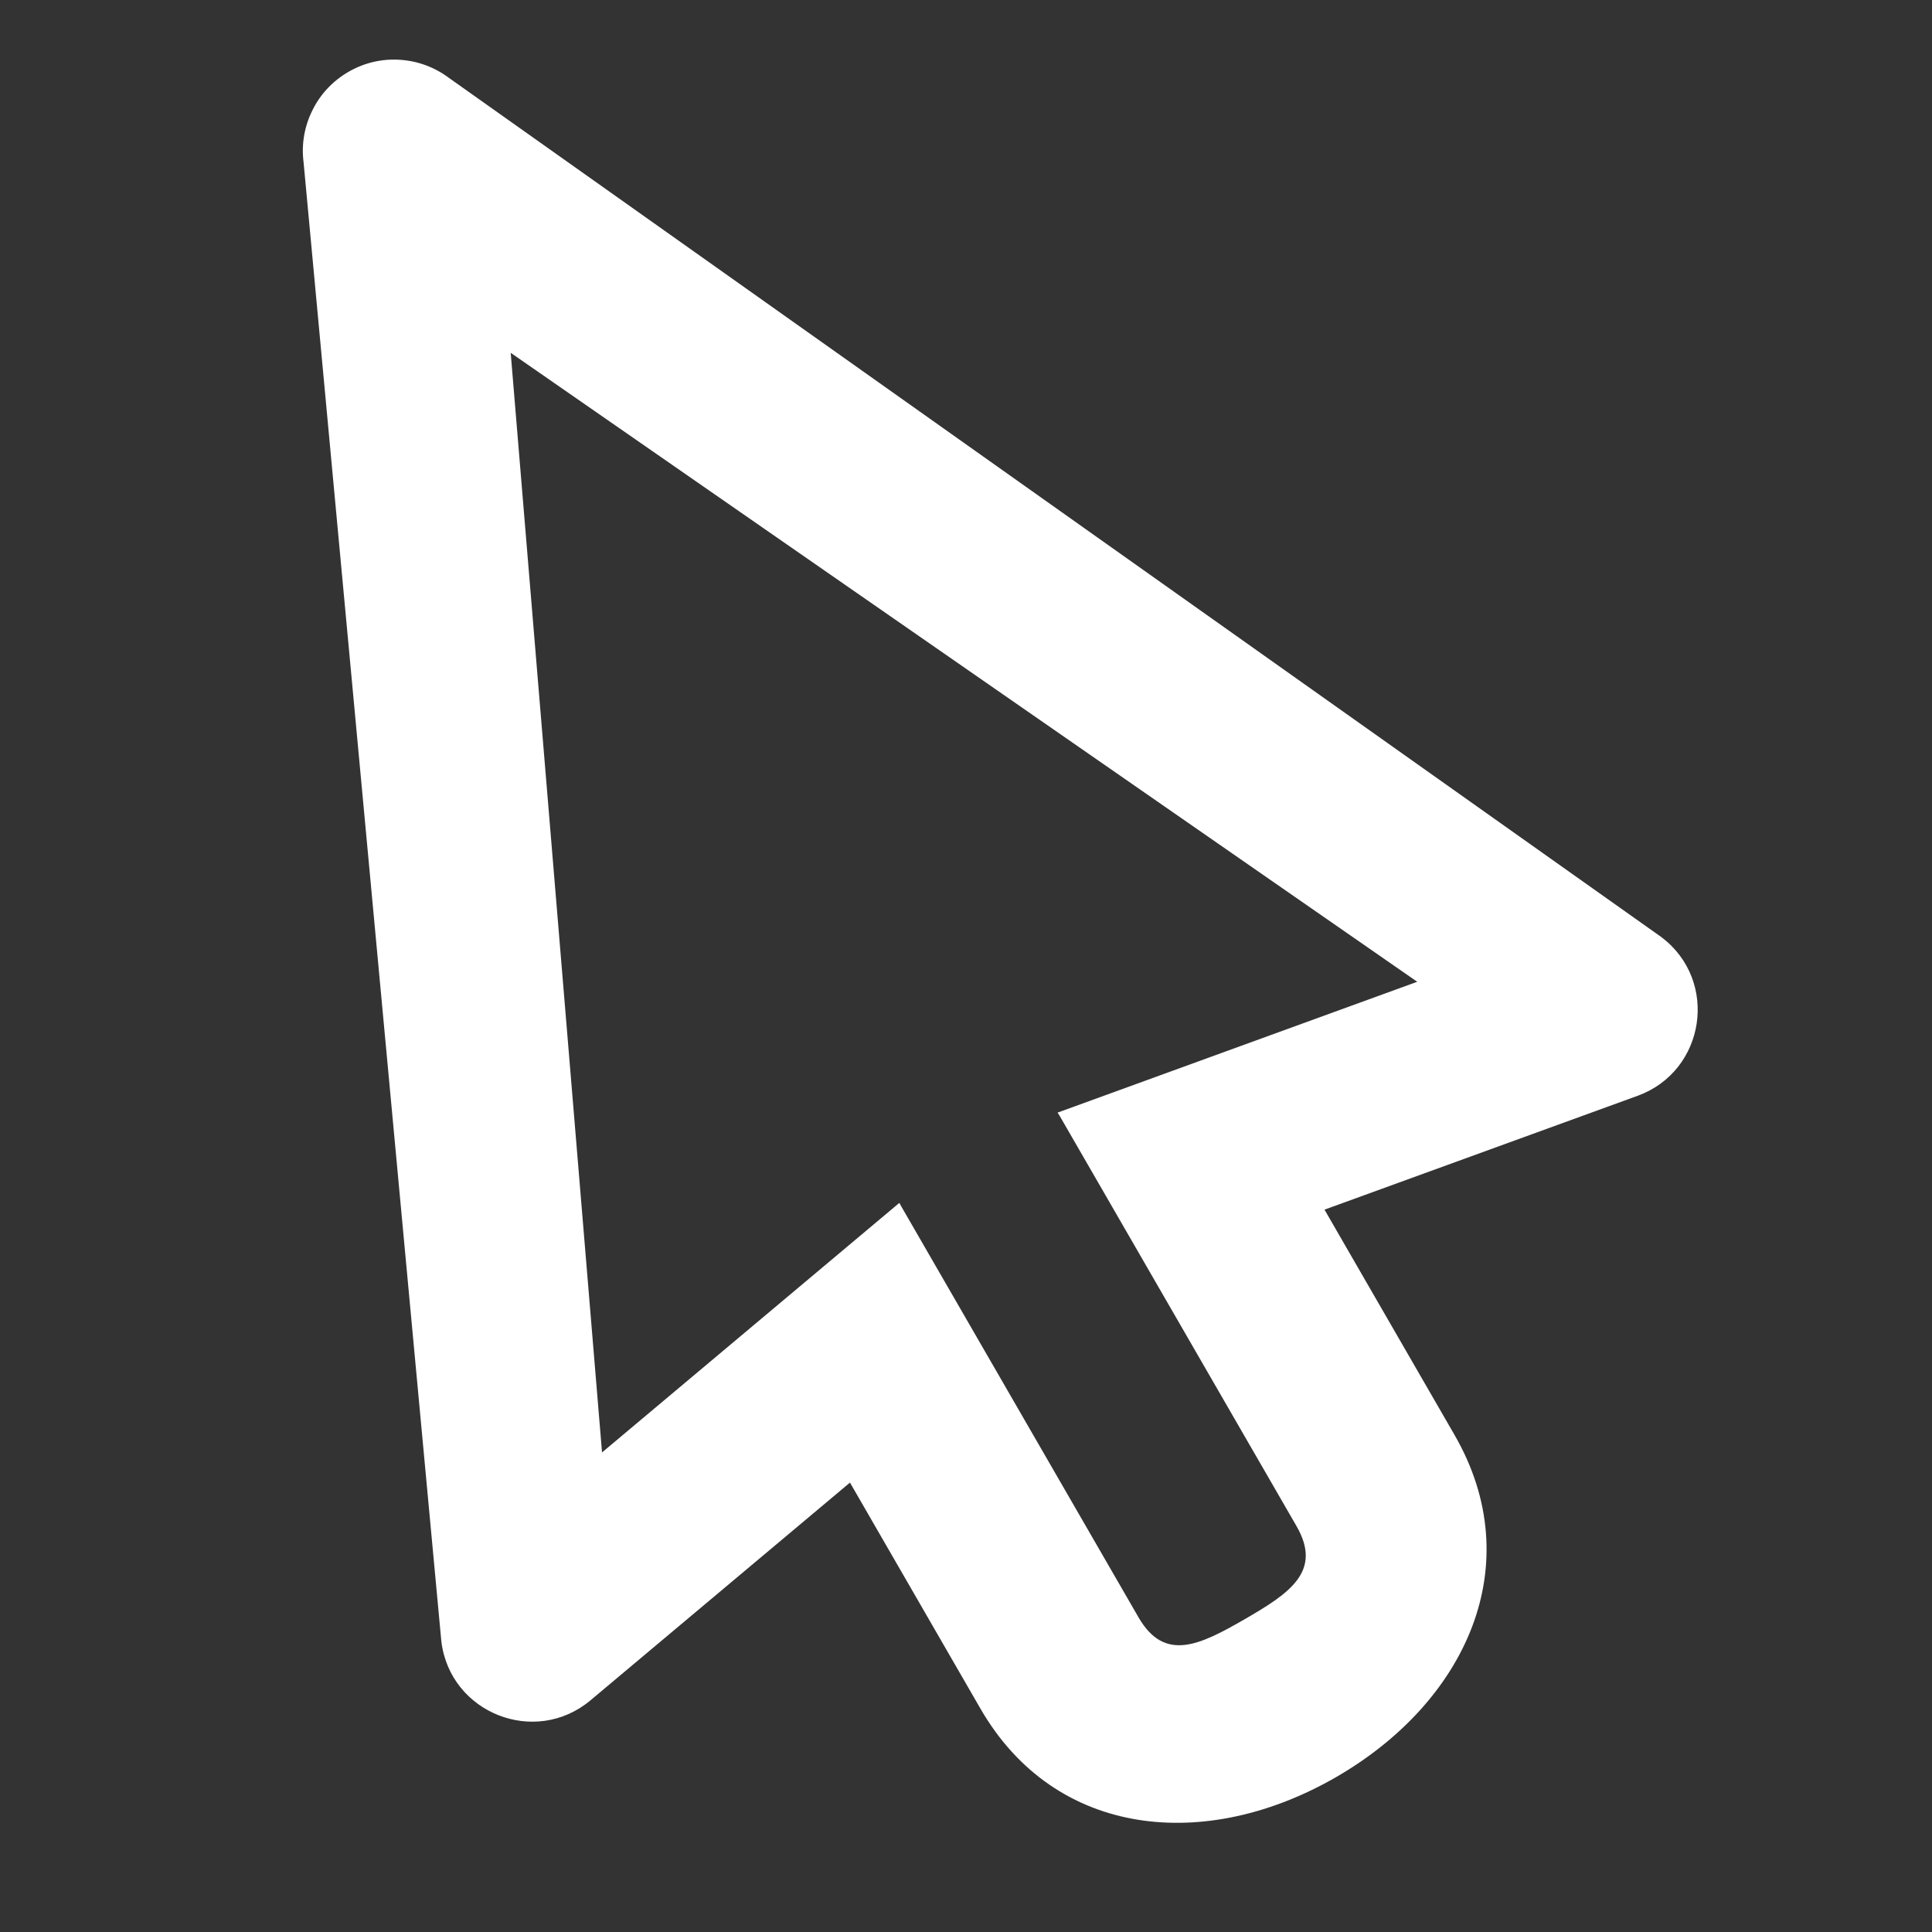 <svg xmlns="http://www.w3.org/2000/svg" width="18" height="18" viewBox="0 0 18 18" fill="none">
  <rect x="0" y="0" width="18" height="18" fill="#333333" stroke="none"/>
  <g clip-path="url(#clip0_202_3762)">
    <path d="M3.249 0.668C3.104 0.751 2.986 0.875 2.912 1.025C2.837 1.174 2.807 1.342 2.828 1.508L4.112 15.293C4.194 15.962 4.986 16.274 5.502 15.841L7.919 13.813L9.134 15.918C9.833 17.129 11.237 17.256 12.448 16.557C13.659 15.858 14.25 14.579 13.551 13.368L12.34 11.27L15.258 10.209C15.891 9.978 16.017 9.137 15.479 8.731L4.183 0.726C4.05 0.626 3.89 0.567 3.724 0.557C3.558 0.546 3.393 0.585 3.249 0.668ZM4.758 3.287L13.204 9.147L9.853 10.366L9.869 10.39L12.079 14.218C12.322 14.639 12.018 14.842 11.598 15.085C11.177 15.328 10.85 15.489 10.607 15.068L8.397 11.24L8.379 11.207L5.609 13.532L4.758 3.287Z" fill="white"/>
  </g>
  <defs>
    <clipPath id="clip0_202_3762">
      <rect width="17" height="17" fill="white" transform="translate(0.819 0.269)"/>
    </clipPath>
  </defs>
</svg>